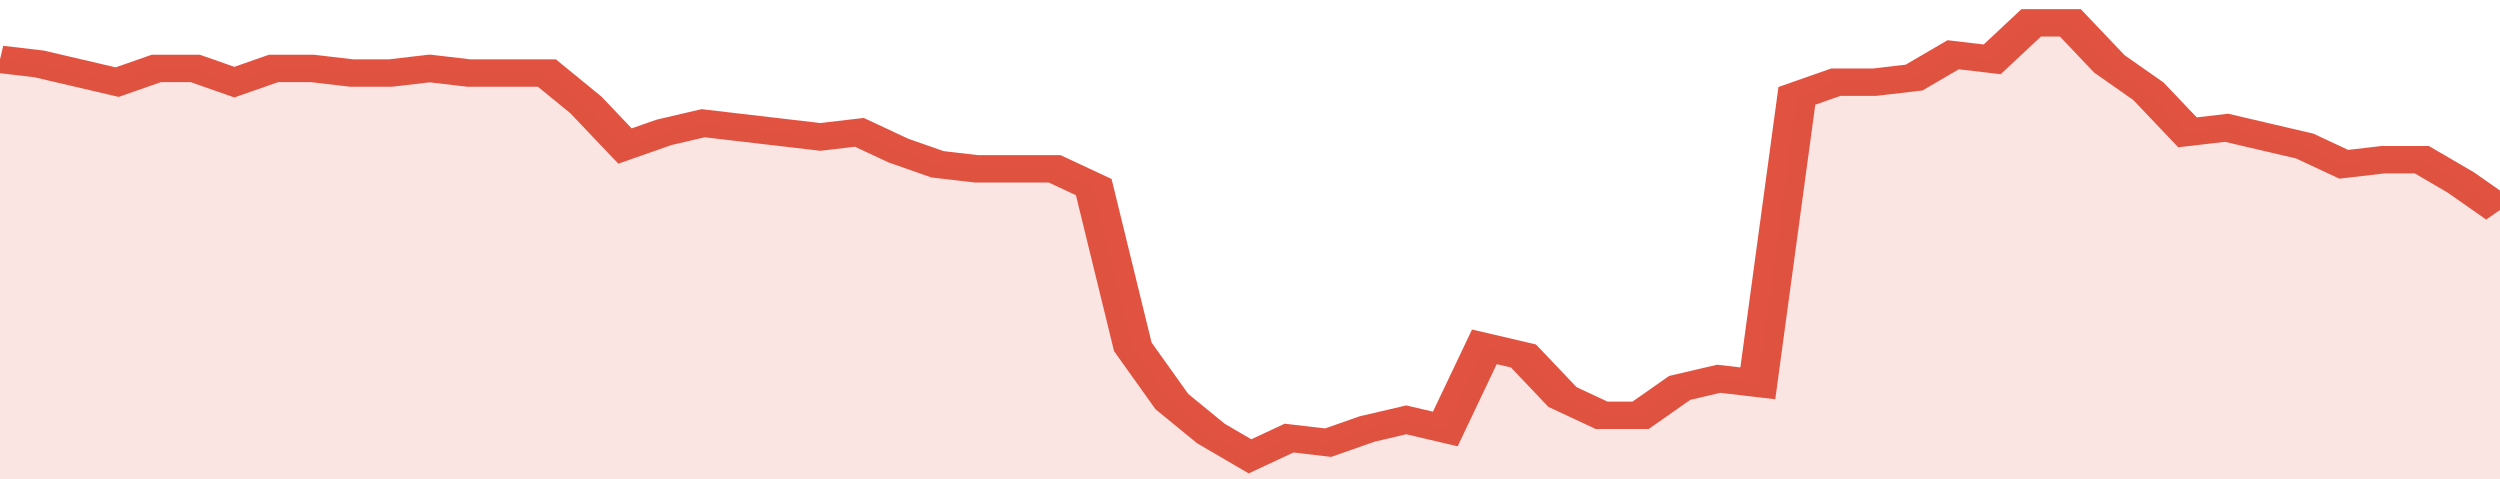 <svg xmlns="http://www.w3.org/2000/svg" viewBox="0 0 384 105" width="120" height="23" preserveAspectRatio="none">
				 <polyline fill="none" stroke="#E15241" stroke-width="6" points="0, 13 6, 14 12, 16 18, 18 24, 15 30, 15 36, 18 42, 15 48, 15 54, 16 60, 16 66, 15 72, 16 78, 16 84, 16 90, 23 96, 32 102, 29 108, 27 114, 28 120, 29 126, 30 132, 29 138, 33 144, 36 150, 37 156, 37 162, 37 168, 41 174, 76 180, 88 186, 95 192, 100 198, 96 204, 97 210, 94 216, 92 222, 94 228, 76 234, 78 240, 87 246, 91 252, 91 258, 85 264, 83 270, 84 276, 21 282, 18 288, 18 294, 17 300, 12 306, 13 312, 5 318, 5 324, 14 330, 20 336, 29 342, 28 348, 30 354, 32 360, 36 366, 35 372, 35 378, 40 384, 46 384, 46 "> </polyline>
				 <polygon fill="#E15241" opacity="0.15" points="0, 105 0, 13 6, 14 12, 16 18, 18 24, 15 30, 15 36, 18 42, 15 48, 15 54, 16 60, 16 66, 15 72, 16 78, 16 84, 16 90, 23 96, 32 102, 29 108, 27 114, 28 120, 29 126, 30 132, 29 138, 33 144, 36 150, 37 156, 37 162, 37 168, 41 174, 76 180, 88 186, 95 192, 100 198, 96 204, 97 210, 94 216, 92 222, 94 228, 76 234, 78 240, 87 246, 91 252, 91 258, 85 264, 83 270, 84 276, 21 282, 18 288, 18 294, 17 300, 12 306, 13 312, 5 318, 5 324, 14 330, 20 336, 29 342, 28 348, 30 354, 32 360, 36 366, 35 372, 35 378, 40 384, 46 384, 105 "></polygon>
			</svg>